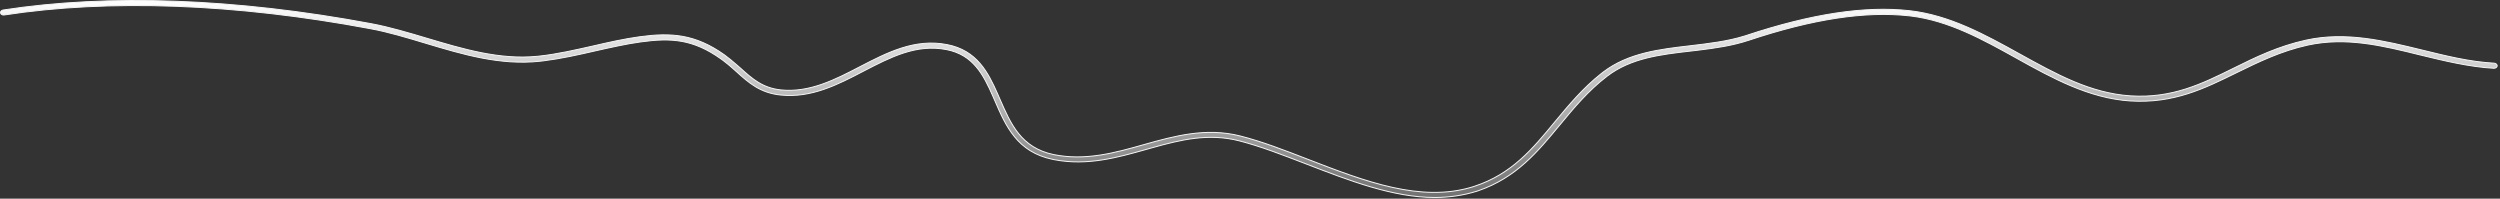 <?xml version="1.0" encoding="utf-8"?>
<svg xmlns="http://www.w3.org/2000/svg" fill="none" height="100%" overflow="visible" preserveAspectRatio="none" style="display: block;" viewBox="0 0 969 77" width="100%">
<rect x="0" y="0" width="969" height="77" fill="#333333" stroke="none"/>
<path d="M1.13 3.896C42.062 -2.429 91.391 -0.632 143.811 9.169C151.115 10.532 158.493 12.762 165.597 14.872C179.288 18.962 193.51 23.249 208.158 21.838L208.855 21.767C215.97 21.021 223.156 19.342 230.038 17.792H230.04C235.922 16.427 242.011 15.063 247.883 14.258C254.007 13.421 259.382 13.161 264.644 14.109C269.901 15.057 275.057 17.216 280.738 21.233V21.234C282.454 22.486 284.009 23.807 285.497 25.098L286.967 26.374C291.556 30.53 295.542 34.108 302.711 34.859H302.712C313.826 35.983 323.705 30.862 333.235 25.903C343.791 20.437 354.561 14.83 367.108 17.297H367.109C378.638 19.545 382.986 27.994 386.798 36.668L387.555 38.404C391.783 48.075 395.762 57.295 408.424 59.924H408.425C420.744 62.416 432.194 59.236 443.307 56.073L443.306 56.072C455.219 52.72 467.437 49.327 480.793 52.725V52.724C489.244 54.892 497.912 58.238 507.167 61.838H507.168C517.996 66.025 529.003 70.282 539.834 72.659C550.328 74.962 560.672 75.505 570.544 72.505L571.498 72.204C585.976 67.469 594.114 57.62 602.647 47.261L602.646 47.26C607.999 40.826 613.473 34.178 620.704 28.48L621.409 27.933C631.115 20.525 643.324 19.1 655.17 17.733H655.171C662.254 16.892 669.563 16.049 676.229 13.96L676.872 13.754C702.107 5.382 722.808 2.225 740.128 4.145C755.648 5.877 769.387 13.488 782.735 20.875C796.931 28.751 810.311 36.159 825.784 37.155C841.981 38.214 853.574 32.481 865.838 26.401H865.839C874.303 22.182 883.107 17.911 893.841 15.559C909.355 12.157 924.303 15.866 938.8 19.404C947.905 21.637 957.321 24 966.812 24.498V24.497C967.443 24.555 967.911 25.041 967.917 25.535C967.852 26.028 967.319 26.463 966.685 26.466C956.952 25.908 947.43 23.557 938.175 21.322H938.176C923.406 17.663 909.374 14.237 894.475 17.475H894.474C884.047 19.776 875.42 24.006 867.029 28.1V28.101C854.403 34.306 842.538 40.176 825.666 39.125H825.667C809.65 38.074 795.413 30.218 781.562 22.52C768.717 15.378 755.346 7.97 740.588 6.196L739.884 6.116C722.917 4.251 702.587 7.361 677.754 15.618C671.56 17.675 664.869 18.643 658.294 19.436L655.484 19.767C643.515 21.131 632.125 22.498 622.966 29.485C615.557 35.147 609.949 41.927 604.571 48.44C595.884 58.949 587.716 68.812 573.082 73.893L572.385 74.129C567.167 75.736 561.734 76.54 556.158 76.54C539.847 76.54 522.954 69.979 506.375 63.585C497.197 60.05 488.578 56.694 480.315 54.581H480.314C468.425 51.542 457.677 54.15 446.456 57.298L444.204 57.934C432.972 61.111 421.371 64.332 408.678 61.898L408.072 61.776C394.265 58.944 389.851 48.866 385.616 39.057V39.056L384.878 37.365C381.178 28.953 377.22 21.209 366.824 19.211C355.127 16.962 345.167 22.151 334.634 27.605C324.726 32.76 314.52 38.064 302.608 36.83H302.607C294.642 36.03 290.164 32.038 285.431 27.758L284.014 26.492C282.815 25.434 281.564 24.373 280.211 23.372L279.387 22.779C274.024 18.981 269.228 16.936 264.291 16.046C259.357 15.156 254.294 15.423 248.404 16.23C242.585 17.038 236.837 18.343 230.742 19.708L230.741 19.709C224.218 21.221 217.451 22.732 210.612 23.578L209.244 23.738C193.867 25.409 179.2 21.017 164.919 16.733C157.892 14.625 150.565 12.387 143.379 11.082H143.38C91.287 1.337 42.272 -0.464 1.573 5.807L1.569 5.808C0.936 5.917 0.33 5.528 0.214 5.024C0.103 4.544 0.492 4.008 1.13 3.896Z" fill="url(#paint0_linear_0_18976)" id="Vector" stroke="#F5F5F7" stroke-width="0.389"/>
<defs>
<linearGradient gradientUnits="userSpaceOnUse" id="paint0_linear_0_18976" x1="484.056" x2="484.056" y1="0" y2="76.735">
<stop stop-color="white"/>
<stop offset="1" stop-color="white" stop-opacity="0.3"/>
</linearGradient>
</defs>
</svg>